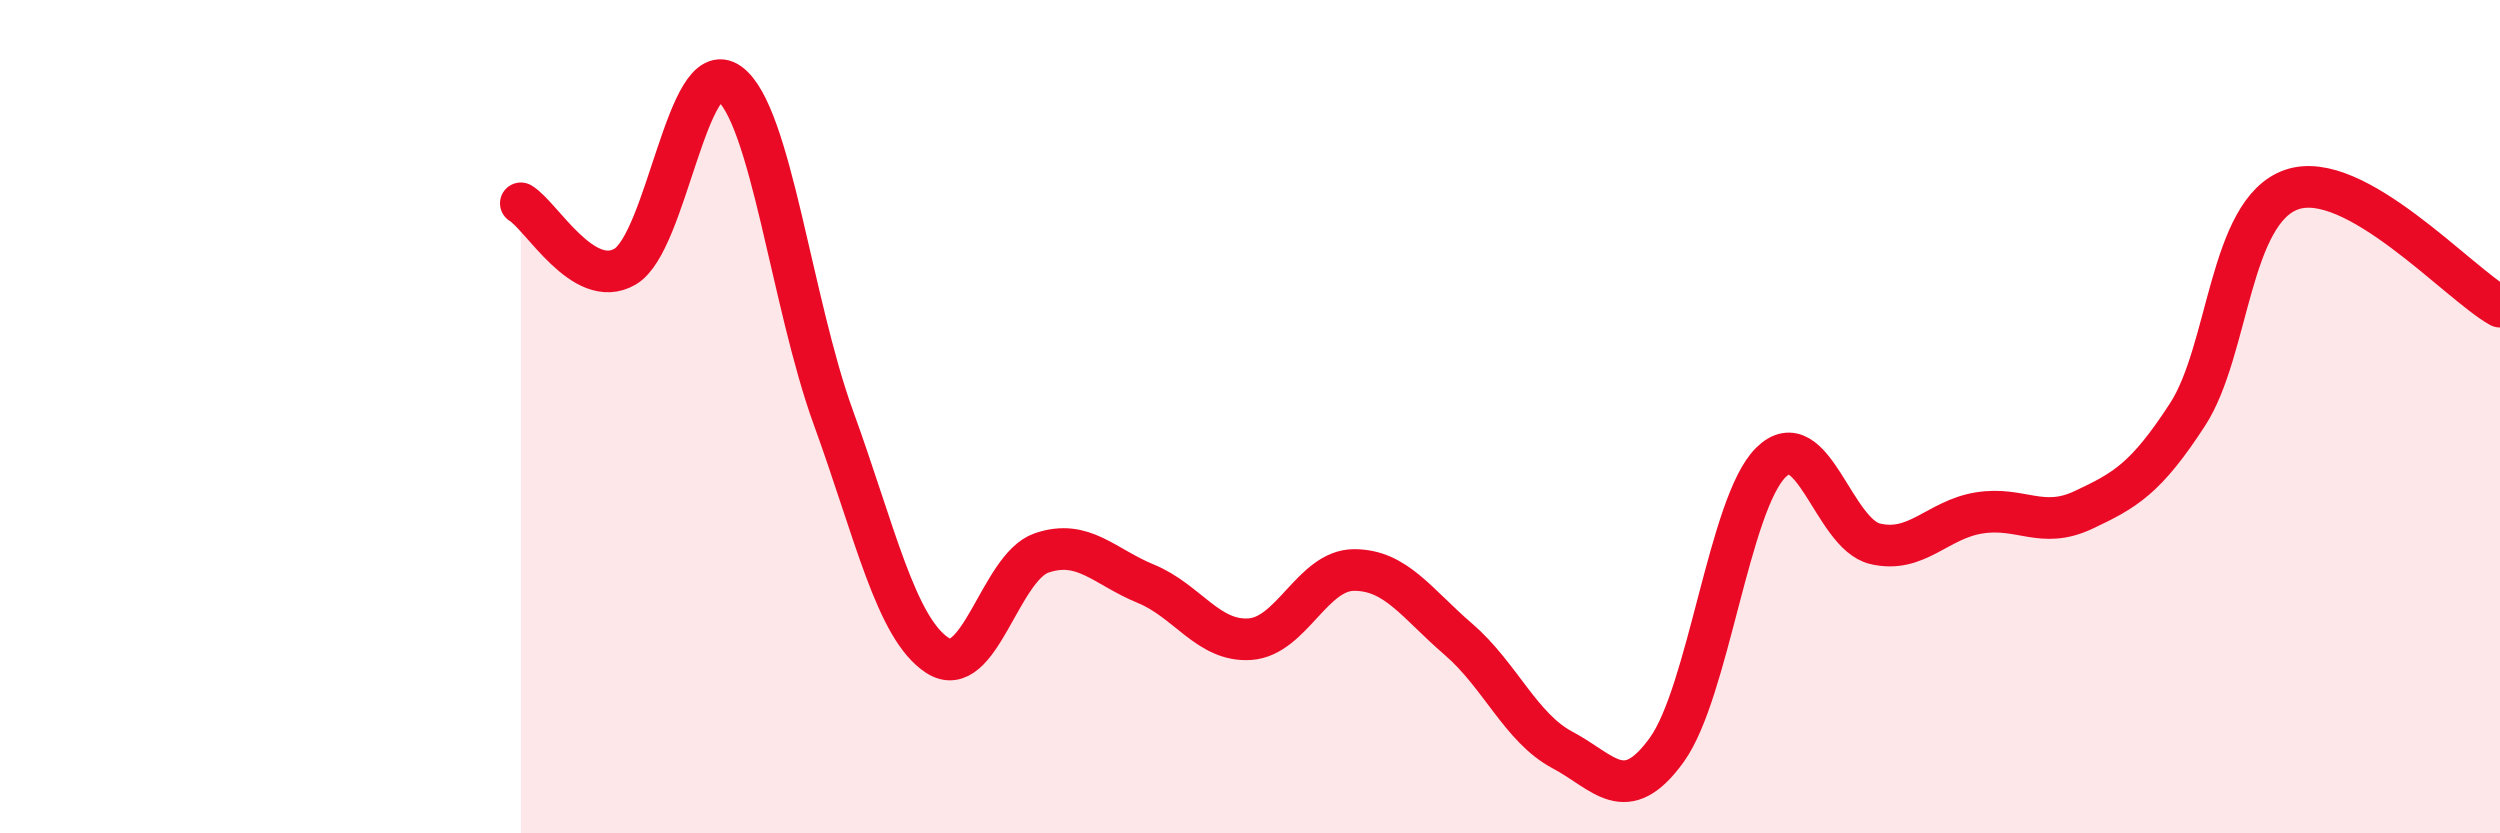 
    <svg width="60" height="20" viewBox="0 0 60 20" xmlns="http://www.w3.org/2000/svg">
      <path
        d="M 12.5,4.88 C 13,5.18 14,6.98 15,6.4 C 16,5.82 16.5,1.28 17.5,2 C 18.5,2.72 19,7.27 20,10.02 C 21,12.77 21.5,15.08 22.5,15.73 C 23.5,16.38 24,13.61 25,13.27 C 26,12.93 26.5,13.6 27.5,14.01 C 28.5,14.42 29,15.41 30,15.34 C 31,15.27 31.5,13.68 32.5,13.68 C 33.5,13.68 34,14.48 35,15.34 C 36,16.2 36.5,17.47 37.5,18 C 38.5,18.53 39,19.38 40,18 C 41,16.62 41.5,12.09 42.5,11.1 C 43.5,10.11 44,12.81 45,13.05 C 46,13.29 46.5,12.47 47.5,12.31 C 48.5,12.15 49,12.71 50,12.24 C 51,11.77 51.5,11.49 52.5,9.95 C 53.5,8.41 53.5,5.07 55,4.55 C 56.5,4.03 59,6.8 60,7.36L60 20L12.5 20Z"
        fill="#EB0A25"
        opacity="0.1"
        stroke-linecap="round"
        stroke-linejoin="round"
      />
      <path
        d="M 12.5,4.88 C 13,5.18 14,6.98 15,6.4 C 16,5.82 16.5,1.28 17.5,2 C 18.5,2.72 19,7.27 20,10.02 C 21,12.77 21.5,15.08 22.5,15.73 C 23.5,16.38 24,13.61 25,13.27 C 26,12.93 26.5,13.6 27.5,14.01 C 28.5,14.42 29,15.41 30,15.34 C 31,15.27 31.5,13.68 32.5,13.68 C 33.5,13.68 34,14.48 35,15.34 C 36,16.2 36.5,17.47 37.5,18 C 38.5,18.53 39,19.38 40,18 C 41,16.62 41.5,12.09 42.5,11.1 C 43.5,10.11 44,12.81 45,13.05 C 46,13.29 46.5,12.47 47.5,12.31 C 48.5,12.15 49,12.71 50,12.24 C 51,11.77 51.5,11.49 52.5,9.95 C 53.5,8.41 53.5,5.07 55,4.55 C 56.5,4.03 59,6.8 60,7.36"
        stroke="#EB0A25"
        stroke-width="1"
        fill="none"
        stroke-linecap="round"
        stroke-linejoin="round"
      />
    </svg>
  
